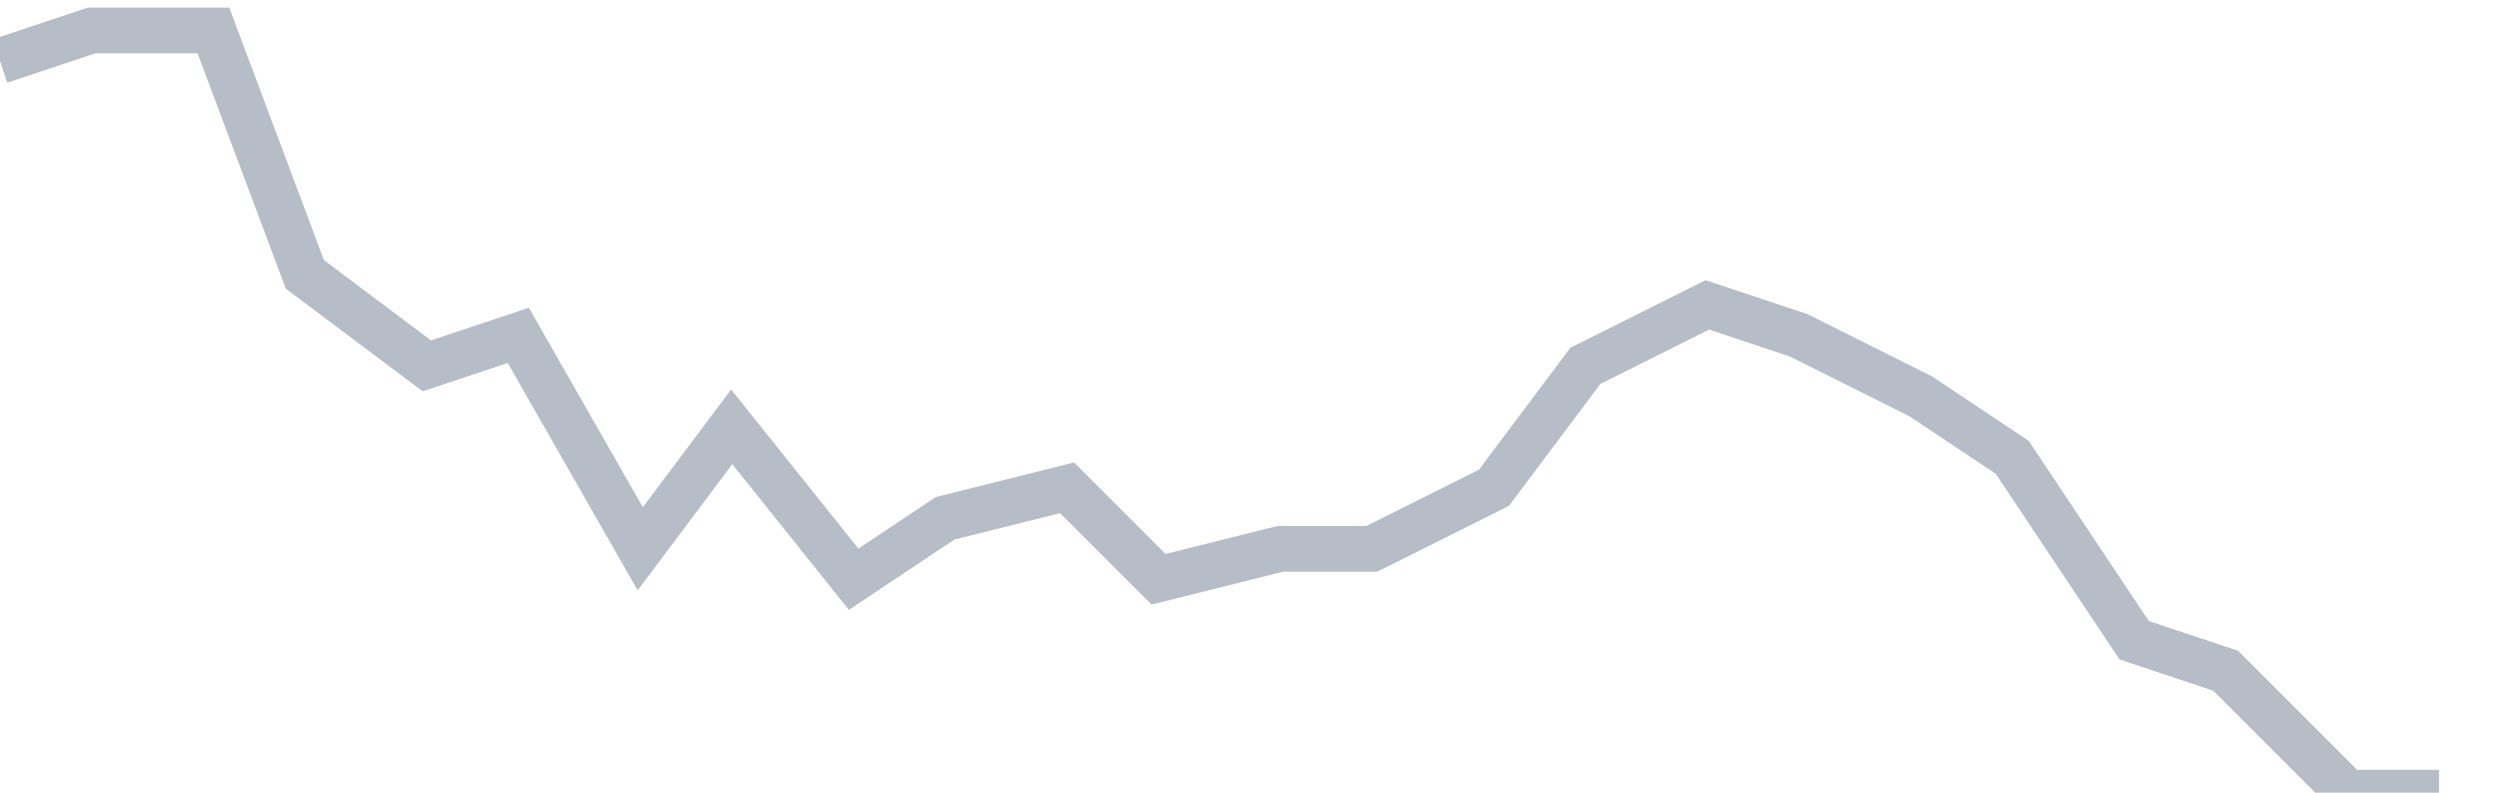 <svg width="82" height="26" fill="none" xmlns="http://www.w3.org/2000/svg"><path d="M0 2l3-1h4l3 8 4 3 3-1 4 7 3-4 4 5 3-2 4-1 3 3 4-1h3l4-2 3-4 4-2 3 1 4 2 3 2 4 6 3 1 4 4h3" stroke="#B7BDC6" stroke-width="1.5"/></svg>